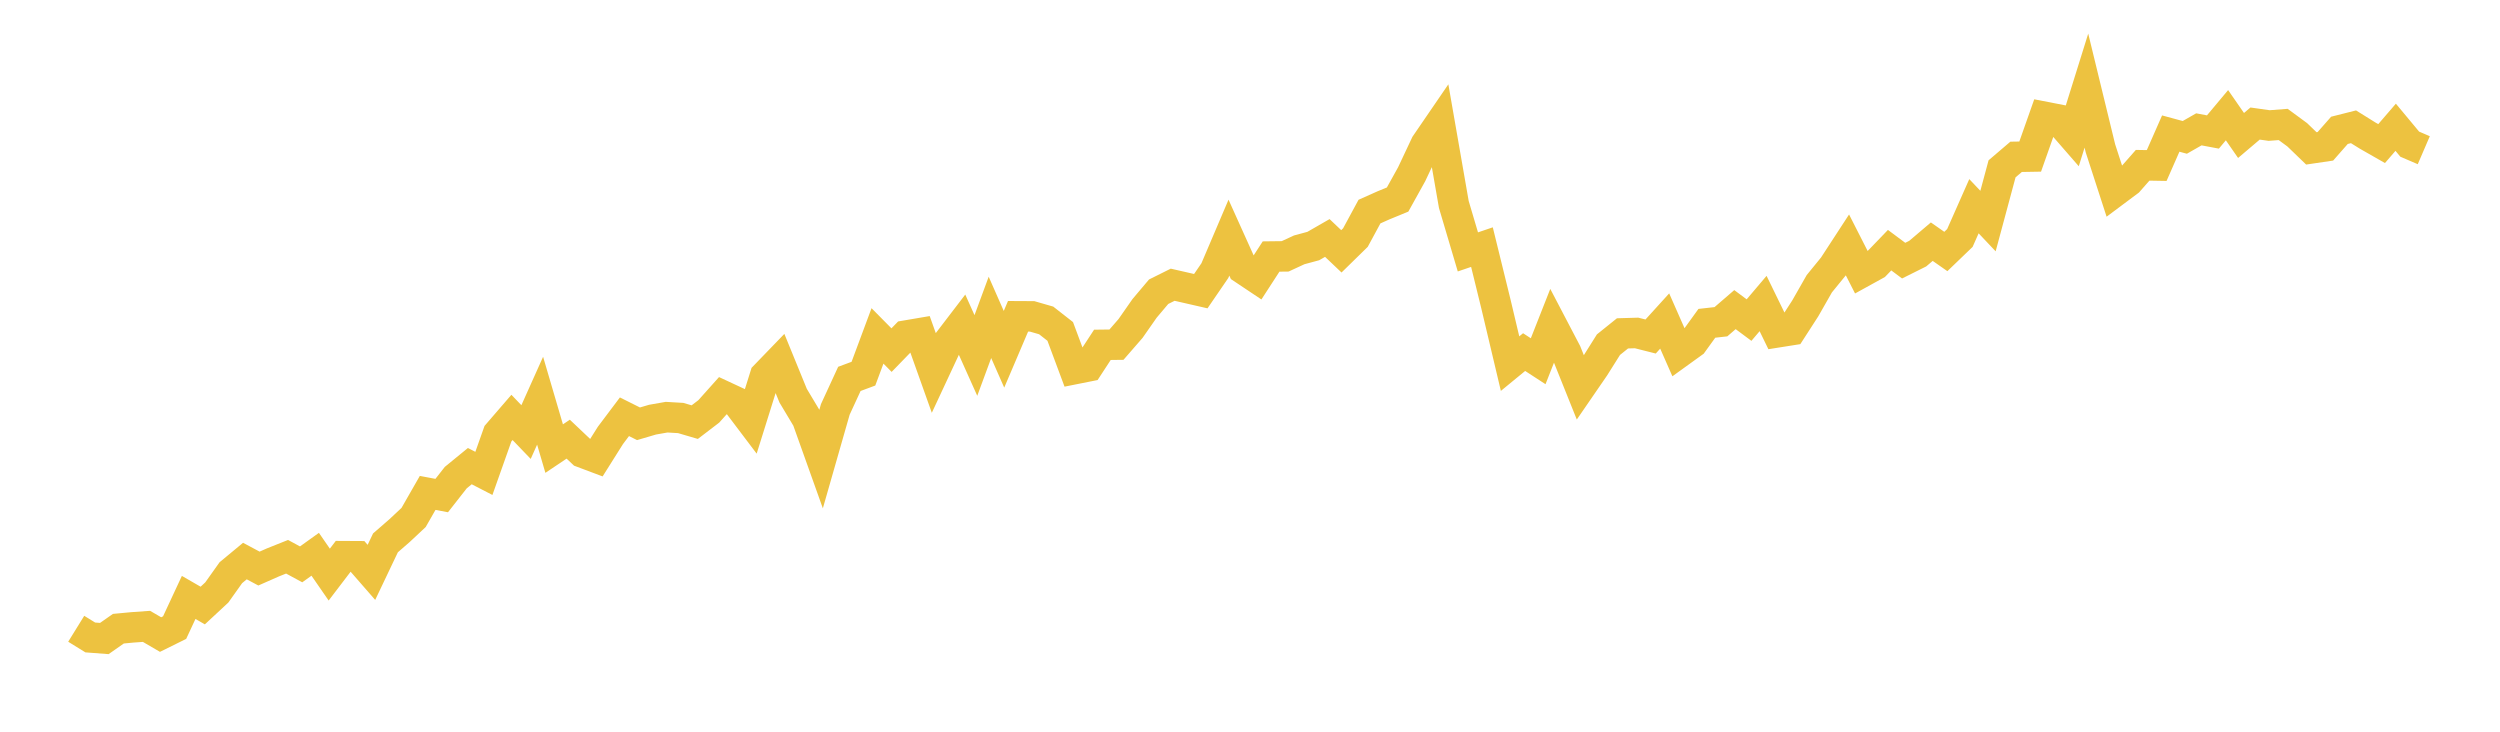 <svg width="164" height="48" xmlns="http://www.w3.org/2000/svg" xmlns:xlink="http://www.w3.org/1999/xlink"><path fill="none" stroke="rgb(237,194,64)" stroke-width="2" d="M5,41.247L5.922,41.817L6.844,41.887L7.766,41.242L8.689,41.155L9.611,41.09L10.533,41.627L11.455,41.171L12.377,39.191L13.299,39.723L14.222,38.866L15.144,37.569L16.066,36.805L16.988,37.298L17.91,36.891L18.832,36.523L19.754,37.022L20.677,36.36L21.599,37.694L22.521,36.485L23.443,36.49L24.365,37.548L25.287,35.611L26.21,34.809L27.132,33.946L28.054,32.335L28.976,32.509L29.898,31.332L30.82,30.578L31.743,31.055L32.665,28.451L33.587,27.383L34.509,28.343L35.431,26.287L36.353,29.428L37.275,28.809L38.198,29.683L39.12,30.03L40.042,28.565L40.964,27.339L41.886,27.8L42.808,27.529L43.731,27.367L44.653,27.421L45.575,27.692L46.497,26.987L47.419,25.956L48.341,26.385L49.263,27.605L50.186,24.654L51.108,23.7L52.03,25.956L52.952,27.497L53.874,30.079L54.796,26.857L55.719,24.855L56.641,24.513L57.563,22.035L58.485,22.968L59.407,22.018L60.329,21.861L61.251,24.448L62.174,22.469L63.096,21.264L64.018,23.32L64.94,20.82L65.862,22.913L66.784,20.749L67.707,20.754L68.629,21.02L69.551,21.742L70.473,24.217L71.395,24.033L72.317,22.621L73.24,22.61L74.162,21.55L75.084,20.23L76.006,19.137L76.928,18.678L77.85,18.889L78.772,19.1L79.695,17.753L80.617,15.589L81.539,17.634L82.461,18.25L83.383,16.828L84.305,16.817L85.228,16.39L86.15,16.141L87.072,15.611L87.994,16.487L88.916,15.584L89.838,13.88L90.76,13.469L91.683,13.09L92.605,11.429L93.527,9.471L94.449,8.124L95.371,13.414L96.293,16.525L97.216,16.211L98.138,19.965L99.06,23.854L99.982,23.097L100.904,23.697L101.826,21.355L102.749,23.119L103.671,25.417L104.593,24.076L105.515,22.61L106.437,21.869L107.359,21.842L108.281,22.075L109.204,21.058L110.126,23.151L111.048,22.486L111.97,21.209L112.892,21.106L113.814,20.311L114.737,20.998L115.659,19.911L116.581,21.804L117.503,21.658L118.425,20.23L119.347,18.613L120.269,17.482L121.192,16.065L122.114,17.877L123.036,17.369L123.958,16.411L124.88,17.098L125.802,16.638L126.725,15.854L127.647,16.498L128.569,15.611L129.491,13.528L130.413,14.502L131.335,11.075L132.257,10.288L133.18,10.272L134.102,7.66L135.024,7.839L135.946,8.898L136.868,5.944L137.79,9.734L138.713,12.579L139.635,11.89L140.557,10.842L141.479,10.858L142.401,8.762L143.323,9.012L144.246,8.485L145.168,8.659L146.09,7.557L147.012,8.887L147.934,8.105L148.856,8.235L149.778,8.165L150.701,8.844L151.623,9.734L152.545,9.598L153.467,8.55L154.389,8.317L155.311,8.892L156.234,9.419L157.156,8.349L158.078,9.457L159,9.854"></path></svg>